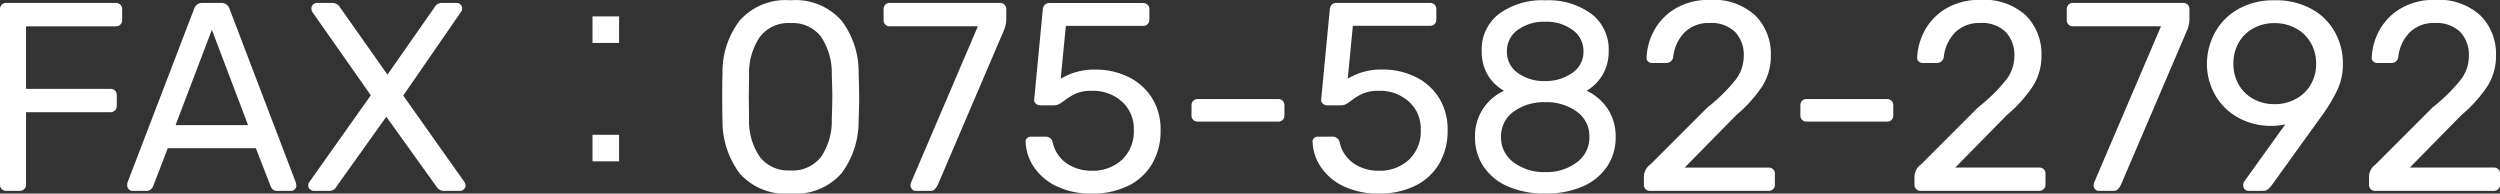 <?xml version="1.0" encoding="UTF-8"?> <svg xmlns="http://www.w3.org/2000/svg" width="195.558" height="15.141" viewBox="0 0 195.558 15.141"><rect x="0" y="0" width="195.558" height="15.141" fill="#333333" stroke="none"/><g transform="translate(-617.827 -5521.069)"><path d="M2.31,0a.469.469,0,0,1-.346-.137.469.469,0,0,1-.137-.347V-14.2a.5.5,0,0,1,.137-.367A.469.469,0,0,1,2.31-14.7h8.568a.5.5,0,0,1,.367.137.5.5,0,0,1,.137.367v.84a.469.469,0,0,1-.137.347.5.5,0,0,1-.367.137H3.864V-7.98h6.594a.5.5,0,0,1,.368.137.5.5,0,0,1,.136.367v.84a.452.452,0,0,1-.147.347.506.506,0,0,1-.357.136H3.864v5.67a.452.452,0,0,1-.147.347A.506.506,0,0,1,3.36,0ZM12.2,0a.4.4,0,0,1-.294-.126.4.4,0,0,1-.126-.294A.845.845,0,0,1,11.8-.651L17.01-14.238a.654.654,0,0,1,.672-.462H19.11a.654.654,0,0,1,.672.462L24.969-.651l.042.231a.4.4,0,0,1-.126.294A.4.4,0,0,1,24.591,0H23.52a.509.509,0,0,1-.357-.116A.584.584,0,0,1,23-.357L21.84-3.339H14.952L13.8-.357a.555.555,0,0,1-.179.242A.518.518,0,0,1,13.272,0Zm9.03-5.145L18.4-12.6,15.561-5.145ZM26.376,0a.438.438,0,0,1-.3-.126.389.389,0,0,1-.136-.294.483.483,0,0,1,.084-.273l4.809-6.783L26.25-14.007a.525.525,0,0,1-.063-.273.4.4,0,0,1,.126-.294.4.4,0,0,1,.294-.126h1.26a.7.7,0,0,1,.567.357l3.7,5.25,3.675-5.25a.622.622,0,0,1,.546-.357h1.2a.4.4,0,0,1,.294.126.4.4,0,0,1,.126.294.375.375,0,0,1-.084.273L33.369-7.455,38.157-.693a.483.483,0,0,1,.084.273.4.4,0,0,1-.126.294A.427.427,0,0,1,37.8,0H36.519a.7.7,0,0,1-.567-.357L32.046-5.8,28.161-.357A.622.622,0,0,1,27.615,0ZM50.253-13.65H48.174v2.079h2.079Zm0,11.34V-4.389H48.174V-2.31Z" transform="translate(616 5536)" fill="#fff"></path><path d="M6.657.21A4.779,4.779,0,0,1,2.688-1.365,6.8,6.8,0,0,1,1.344-5.5q-.021-.567-.021-1.827,0-1.3.021-1.89a6.6,6.6,0,0,1,1.344-4.106A4.8,4.8,0,0,1,6.657-14.91a4.826,4.826,0,0,1,3.99,1.585,6.6,6.6,0,0,1,1.344,4.106q.042,1.176.042,1.89,0,.693-.042,1.827a6.8,6.8,0,0,1-1.344,4.137A4.805,4.805,0,0,1,6.657.21Zm0-1.806A2.823,2.823,0,0,0,9.04-2.646a4.946,4.946,0,0,0,.851-2.961q.042-1.218.042-1.764,0-.588-.042-1.722a5.058,5.058,0,0,0-.84-2.961,2.794,2.794,0,0,0-2.394-1.071,2.8,2.8,0,0,0-2.384,1.071,5.008,5.008,0,0,0-.85,2.961L3.4-7.371l.021,1.764a4.946,4.946,0,0,0,.85,2.961A2.823,2.823,0,0,0,6.657-1.6ZM16.464,0a.379.379,0,0,1-.3-.137.488.488,0,0,1-.115-.326l.042-.189,5.229-12.222H14.427a.469.469,0,0,1-.347-.137.469.469,0,0,1-.136-.347v-.84a.5.5,0,0,1,.136-.367.469.469,0,0,1,.347-.137h8.61a.5.5,0,0,1,.367.137.5.5,0,0,1,.137.367v.777a2.312,2.312,0,0,1-.168.819L18.207-.525a1.406,1.406,0,0,1-.242.378A.477.477,0,0,1,17.6,0ZM30.24.21a6.184,6.184,0,0,1-2.751-.567,4.418,4.418,0,0,1-1.774-1.491,3.761,3.761,0,0,1-.662-1.974v-.042a.339.339,0,0,1,.126-.273.445.445,0,0,1,.294-.105h1.134a.549.549,0,0,1,.567.462,2.712,2.712,0,0,0,1.134,1.659,3.466,3.466,0,0,0,1.932.546,3.347,3.347,0,0,0,2.342-.851,3.033,3.033,0,0,0,.934-2.362,2.824,2.824,0,0,0-.934-2.2,3.372,3.372,0,0,0-2.342-.84,3.114,3.114,0,0,0-1.218.2,4.323,4.323,0,0,0-.924.556,3.414,3.414,0,0,1-.431.284.818.818,0,0,1-.389.094H26.187a.48.48,0,0,1-.336-.136.369.369,0,0,1-.126-.325l.672-7.014a.6.6,0,0,1,.158-.388.5.5,0,0,1,.368-.137h7.329a.469.469,0,0,1,.347.137.469.469,0,0,1,.137.346v.819a.469.469,0,0,1-.137.347.469.469,0,0,1-.347.137H28.2l-.4,4.137a5.02,5.02,0,0,1,2.73-.714,5.754,5.754,0,0,1,2.551.567,4.458,4.458,0,0,1,1.848,1.638,4.588,4.588,0,0,1,.682,2.52,5.059,5.059,0,0,1-.682,2.678,4.419,4.419,0,0,1-1.9,1.711A6.348,6.348,0,0,1,30.24.21Zm8.274-5.628a.469.469,0,0,1-.347-.136.469.469,0,0,1-.136-.346v-.8a.469.469,0,0,1,.136-.346.469.469,0,0,1,.347-.137h6.3a.469.469,0,0,1,.347.137A.469.469,0,0,1,45.3-6.7v.8a.469.469,0,0,1-.137.346.469.469,0,0,1-.347.136ZM52.689.21a6.184,6.184,0,0,1-2.751-.567,4.418,4.418,0,0,1-1.775-1.491A3.761,3.761,0,0,1,47.5-3.822v-.042a.339.339,0,0,1,.126-.273.445.445,0,0,1,.294-.105h1.134a.549.549,0,0,1,.567.462,2.712,2.712,0,0,0,1.134,1.659,3.466,3.466,0,0,0,1.932.546,3.347,3.347,0,0,0,2.341-.851,3.033,3.033,0,0,0,.935-2.362,2.824,2.824,0,0,0-.935-2.2,3.372,3.372,0,0,0-2.341-.84,3.114,3.114,0,0,0-1.218.2,4.322,4.322,0,0,0-.924.556,3.414,3.414,0,0,1-.431.284.818.818,0,0,1-.389.094H48.636a.48.48,0,0,1-.336-.136.369.369,0,0,1-.126-.325l.672-7.014A.6.6,0,0,1,49-14.563a.5.5,0,0,1,.368-.137H56.7a.469.469,0,0,1,.347.137.469.469,0,0,1,.136.346v.819a.469.469,0,0,1-.136.347.469.469,0,0,1-.347.137H50.652l-.4,4.137a5.02,5.02,0,0,1,2.73-.714,5.754,5.754,0,0,1,2.552.567,4.458,4.458,0,0,1,1.848,1.638,4.588,4.588,0,0,1,.682,2.52,5.059,5.059,0,0,1-.682,2.678,4.419,4.419,0,0,1-1.9,1.711A6.348,6.348,0,0,1,52.689.21Zm13.02,0a7.2,7.2,0,0,1-2.877-.535A4.392,4.392,0,0,1,60.9-1.869a4.049,4.049,0,0,1-.693-2.352,3.891,3.891,0,0,1,.609-2.174,4,4,0,0,1,1.659-1.438A3.413,3.413,0,0,1,61.183-9.1a3.63,3.63,0,0,1-.451-1.838,3.492,3.492,0,0,1,1.354-2.908,5.718,5.718,0,0,1,3.623-1.061,5.682,5.682,0,0,1,3.6,1.061,3.471,3.471,0,0,1,1.354,2.887,3.63,3.63,0,0,1-.451,1.837,3.618,3.618,0,0,1-1.271,1.292A4,4,0,0,1,70.6-6.395a3.891,3.891,0,0,1,.609,2.174,4.049,4.049,0,0,1-.693,2.352A4.384,4.384,0,0,1,68.576-.325,7.219,7.219,0,0,1,65.709.21Zm0-8.8A3.6,3.6,0,0,0,67.83-9.24a1.961,1.961,0,0,0,.861-1.659,2.015,2.015,0,0,0-.85-1.691,3.443,3.443,0,0,0-2.132-.64,3.519,3.519,0,0,0-2.153.63,2.008,2.008,0,0,0-.851,1.7,1.988,1.988,0,0,0,.851,1.68A3.519,3.519,0,0,0,65.709-8.589Zm0,7.119a3.922,3.922,0,0,0,2.457-.756,2.392,2.392,0,0,0,.987-2,2.336,2.336,0,0,0-.987-1.974,4,4,0,0,0-2.457-.735,4.035,4.035,0,0,0-2.478.735,2.336,2.336,0,0,0-.987,1.974,2.392,2.392,0,0,0,.987,2A3.956,3.956,0,0,0,65.709-1.47ZM73.9,0a.469.469,0,0,1-.347-.137.469.469,0,0,1-.136-.347v-.672a1.231,1.231,0,0,1,.525-.924l4.452-4.452a13.364,13.364,0,0,0,2.226-2.195,3.034,3.034,0,0,0,.609-1.8,2.605,2.605,0,0,0-.682-1.911,2.664,2.664,0,0,0-1.984-.693,2.661,2.661,0,0,0-1.953.724,3.24,3.24,0,0,0-.9,1.922.543.543,0,0,1-.2.368.573.573,0,0,1-.346.115H74.067a.448.448,0,0,1-.315-.115.37.37,0,0,1-.126-.284,4.863,4.863,0,0,1,.609-2.174,4.469,4.469,0,0,1,1.67-1.7,5.071,5.071,0,0,1,2.657-.662,4.807,4.807,0,0,1,3.58,1.229,4.265,4.265,0,0,1,1.207,3.118A4.411,4.411,0,0,1,82.688-8.2,10.771,10.771,0,0,1,80.64-5.922l-4.032,4.1H83.16a.5.5,0,0,1,.368.136.469.469,0,0,1,.136.346v.861a.452.452,0,0,1-.147.347A.506.506,0,0,1,83.16,0ZM86.142-5.418a.469.469,0,0,1-.346-.136.469.469,0,0,1-.137-.346v-.8a.469.469,0,0,1,.137-.346.469.469,0,0,1,.346-.137h6.3a.469.469,0,0,1,.346.137.469.469,0,0,1,.137.346v.8a.469.469,0,0,1-.137.346.469.469,0,0,1-.346.136ZM95.067,0a.469.469,0,0,1-.347-.137.469.469,0,0,1-.136-.347v-.672a1.231,1.231,0,0,1,.525-.924l4.452-4.452a13.364,13.364,0,0,0,2.226-2.195,3.034,3.034,0,0,0,.609-1.8,2.605,2.605,0,0,0-.682-1.911,2.664,2.664,0,0,0-1.984-.693,2.661,2.661,0,0,0-1.953.724,3.24,3.24,0,0,0-.9,1.922.543.543,0,0,1-.2.368.573.573,0,0,1-.346.115H95.235a.448.448,0,0,1-.315-.115.37.37,0,0,1-.126-.284,4.863,4.863,0,0,1,.609-2.174,4.469,4.469,0,0,1,1.67-1.7,5.071,5.071,0,0,1,2.657-.662,4.807,4.807,0,0,1,3.58,1.229,4.265,4.265,0,0,1,1.207,3.118,4.411,4.411,0,0,1-.661,2.384,10.771,10.771,0,0,1-2.048,2.279l-4.032,4.1h6.552a.5.5,0,0,1,.368.136.469.469,0,0,1,.136.346v.861a.452.452,0,0,1-.147.347.506.506,0,0,1-.357.137Zm13.944,0a.379.379,0,0,1-.3-.137.488.488,0,0,1-.116-.326l.042-.189,5.229-12.222h-6.888a.469.469,0,0,1-.347-.137.469.469,0,0,1-.136-.347v-.84a.5.5,0,0,1,.136-.367.469.469,0,0,1,.347-.137h8.61a.5.5,0,0,1,.368.137.5.5,0,0,1,.136.367v.777a2.312,2.312,0,0,1-.168.819L110.754-.525a1.406,1.406,0,0,1-.242.378.477.477,0,0,1-.368.147Zm11.7,0a.379.379,0,0,1-.3-.137.488.488,0,0,1-.115-.326.483.483,0,0,1,.084-.273l3.213-4.473a4.684,4.684,0,0,1-1.134.126,5.258,5.258,0,0,1-2.635-.693,4.616,4.616,0,0,1-1.754-1.785,4.869,4.869,0,0,1-.609-2.373,5.119,5.119,0,0,1,.6-2.4,4.666,4.666,0,0,1,1.8-1.859,5.56,5.56,0,0,1,2.9-.714,5.752,5.752,0,0,1,2.909.693,4.6,4.6,0,0,1,1.817,1.827,5.029,5.029,0,0,1,.609,2.415,4.77,4.77,0,0,1-.4,2.005,12.585,12.585,0,0,1-1.113,1.9L122.514-.42a2.036,2.036,0,0,1-.284.3.585.585,0,0,1-.389.116Zm2.037-6.783a3.468,3.468,0,0,0,1.628-.388,2.975,2.975,0,0,0,1.187-1.113A3.146,3.146,0,0,0,126-9.954a3.146,3.146,0,0,0-.441-1.669,2.975,2.975,0,0,0-1.187-1.113,3.468,3.468,0,0,0-1.628-.388,3.406,3.406,0,0,0-1.617.388,2.921,2.921,0,0,0-1.165,1.113,3.206,3.206,0,0,0-.431,1.669,3.206,3.206,0,0,0,.431,1.67,2.921,2.921,0,0,0,1.165,1.113A3.406,3.406,0,0,0,122.745-6.783ZM130.62,0a.469.469,0,0,1-.346-.137.47.47,0,0,1-.136-.347v-.672a1.231,1.231,0,0,1,.525-.924l4.452-4.452a13.363,13.363,0,0,0,2.226-2.195,3.034,3.034,0,0,0,.609-1.8,2.605,2.605,0,0,0-.683-1.911,2.664,2.664,0,0,0-1.984-.693,2.661,2.661,0,0,0-1.953.724,3.24,3.24,0,0,0-.9,1.922.543.543,0,0,1-.2.368.573.573,0,0,1-.346.115h-1.092a.448.448,0,0,1-.315-.115.37.37,0,0,1-.126-.284,4.863,4.863,0,0,1,.609-2.174,4.469,4.469,0,0,1,1.669-1.7,5.071,5.071,0,0,1,2.656-.662,4.807,4.807,0,0,1,3.581,1.229,4.265,4.265,0,0,1,1.208,3.118,4.411,4.411,0,0,1-.661,2.384,10.771,10.771,0,0,1-2.048,2.279l-4.032,4.1h6.552a.5.5,0,0,1,.368.136.469.469,0,0,1,.137.346v.861a.452.452,0,0,1-.147.347.506.506,0,0,1-.357.137Z" transform="translate(673 5536)" fill="#fff"></path></g></svg> 